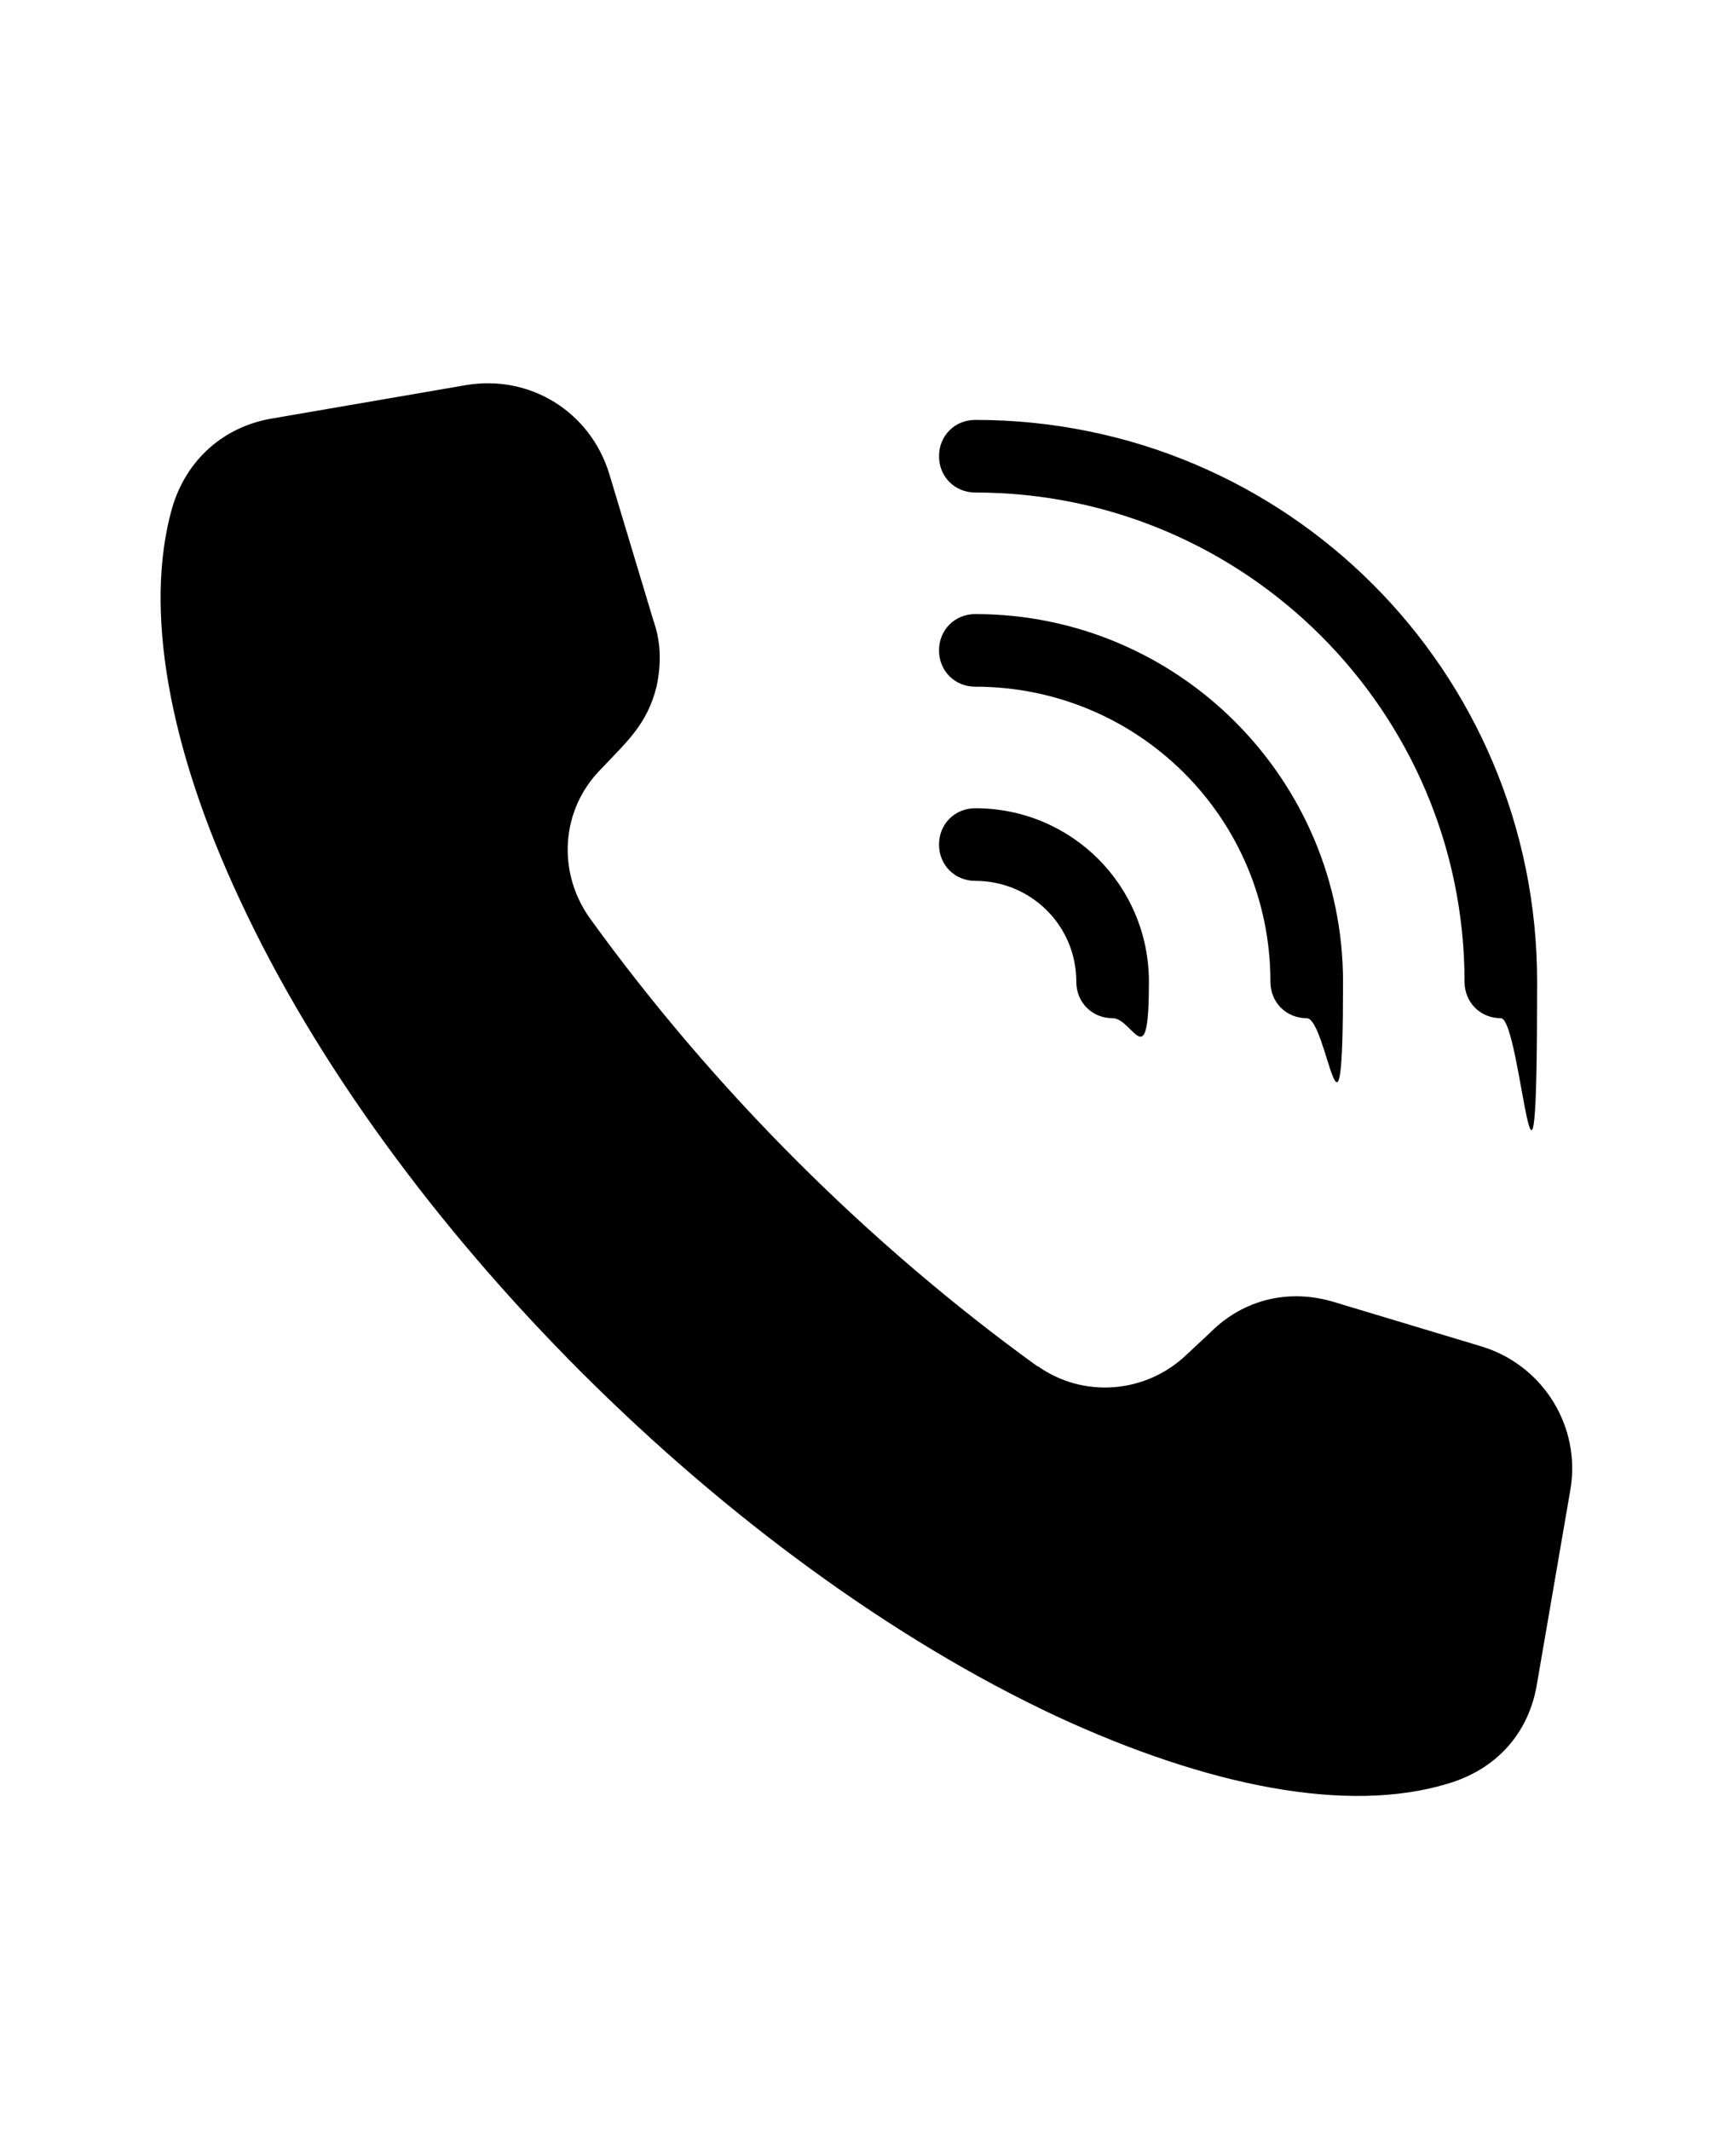 <?xml version="1.0" encoding="UTF-8"?>
<svg id="Layer_1" xmlns="http://www.w3.org/2000/svg" version="1.1" viewBox="0 0 110 135">
  <!-- Generator: Adobe Illustrator 29.5.1, SVG Export Plug-In . SVG Version: 2.1.0 Build 141)  -->
  <defs>
    <style>
      .st0 {
        fill-rule: evenodd;
      }
    </style>
  </defs>
  <path class="st0" d="M65.8,86.6c-10.8-7.8-20.6-17.6-28.4-28.4-2.1-2.9-1.9-6.9.7-9.5,1.6-1.7,2.9-2.8,3.5-5.2.3-1.4.3-2.8-.2-4.2l-2.8-9.3c-1.2-3.9-5-6.3-9.1-5.6l-12.2,2.1c-3.1.5-5.5,2.6-6.4,5.7-1.8,6.4-.2,15.2,4.3,24.8,9.6,20.7,31,42,51.7,51.7,9.7,4.5,18.5,6.2,24.8,4.3,3.1-.9,5.2-3.2,5.7-6.4l2.1-12.2c.7-4-1.7-7.9-5.6-9.1l-9.3-2.8c-2.9-.9-5.8-.2-7.9,1.9l-1.5,1.4c-2.6,2.5-6.6,2.8-9.5.7h0ZM61.8,31.2c-1.3,0-2.3-1-2.3-2.3s1-2.3,2.3-2.3c19.7,0,35.6,15.9,35.6,35.6s-1,2.3-2.3,2.3-2.3-1-2.3-2.3c0-17.1-13.9-31-31-31h0ZM61.8,43.5c-1.3,0-2.3-1-2.3-2.3s1-2.3,2.3-2.3c12.9,0,23.3,10.5,23.3,23.3s-1,2.3-2.3,2.3-2.3-1-2.3-2.3c0-10.4-8.4-18.7-18.7-18.7h0ZM61.8,55.8c-1.3,0-2.3-1-2.3-2.3s1-2.3,2.3-2.3c6.1,0,11,4.9,11,11s-1,2.3-2.3,2.3-2.3-1-2.3-2.3c0-3.6-2.9-6.4-6.4-6.4h0Z"/>
</svg>
